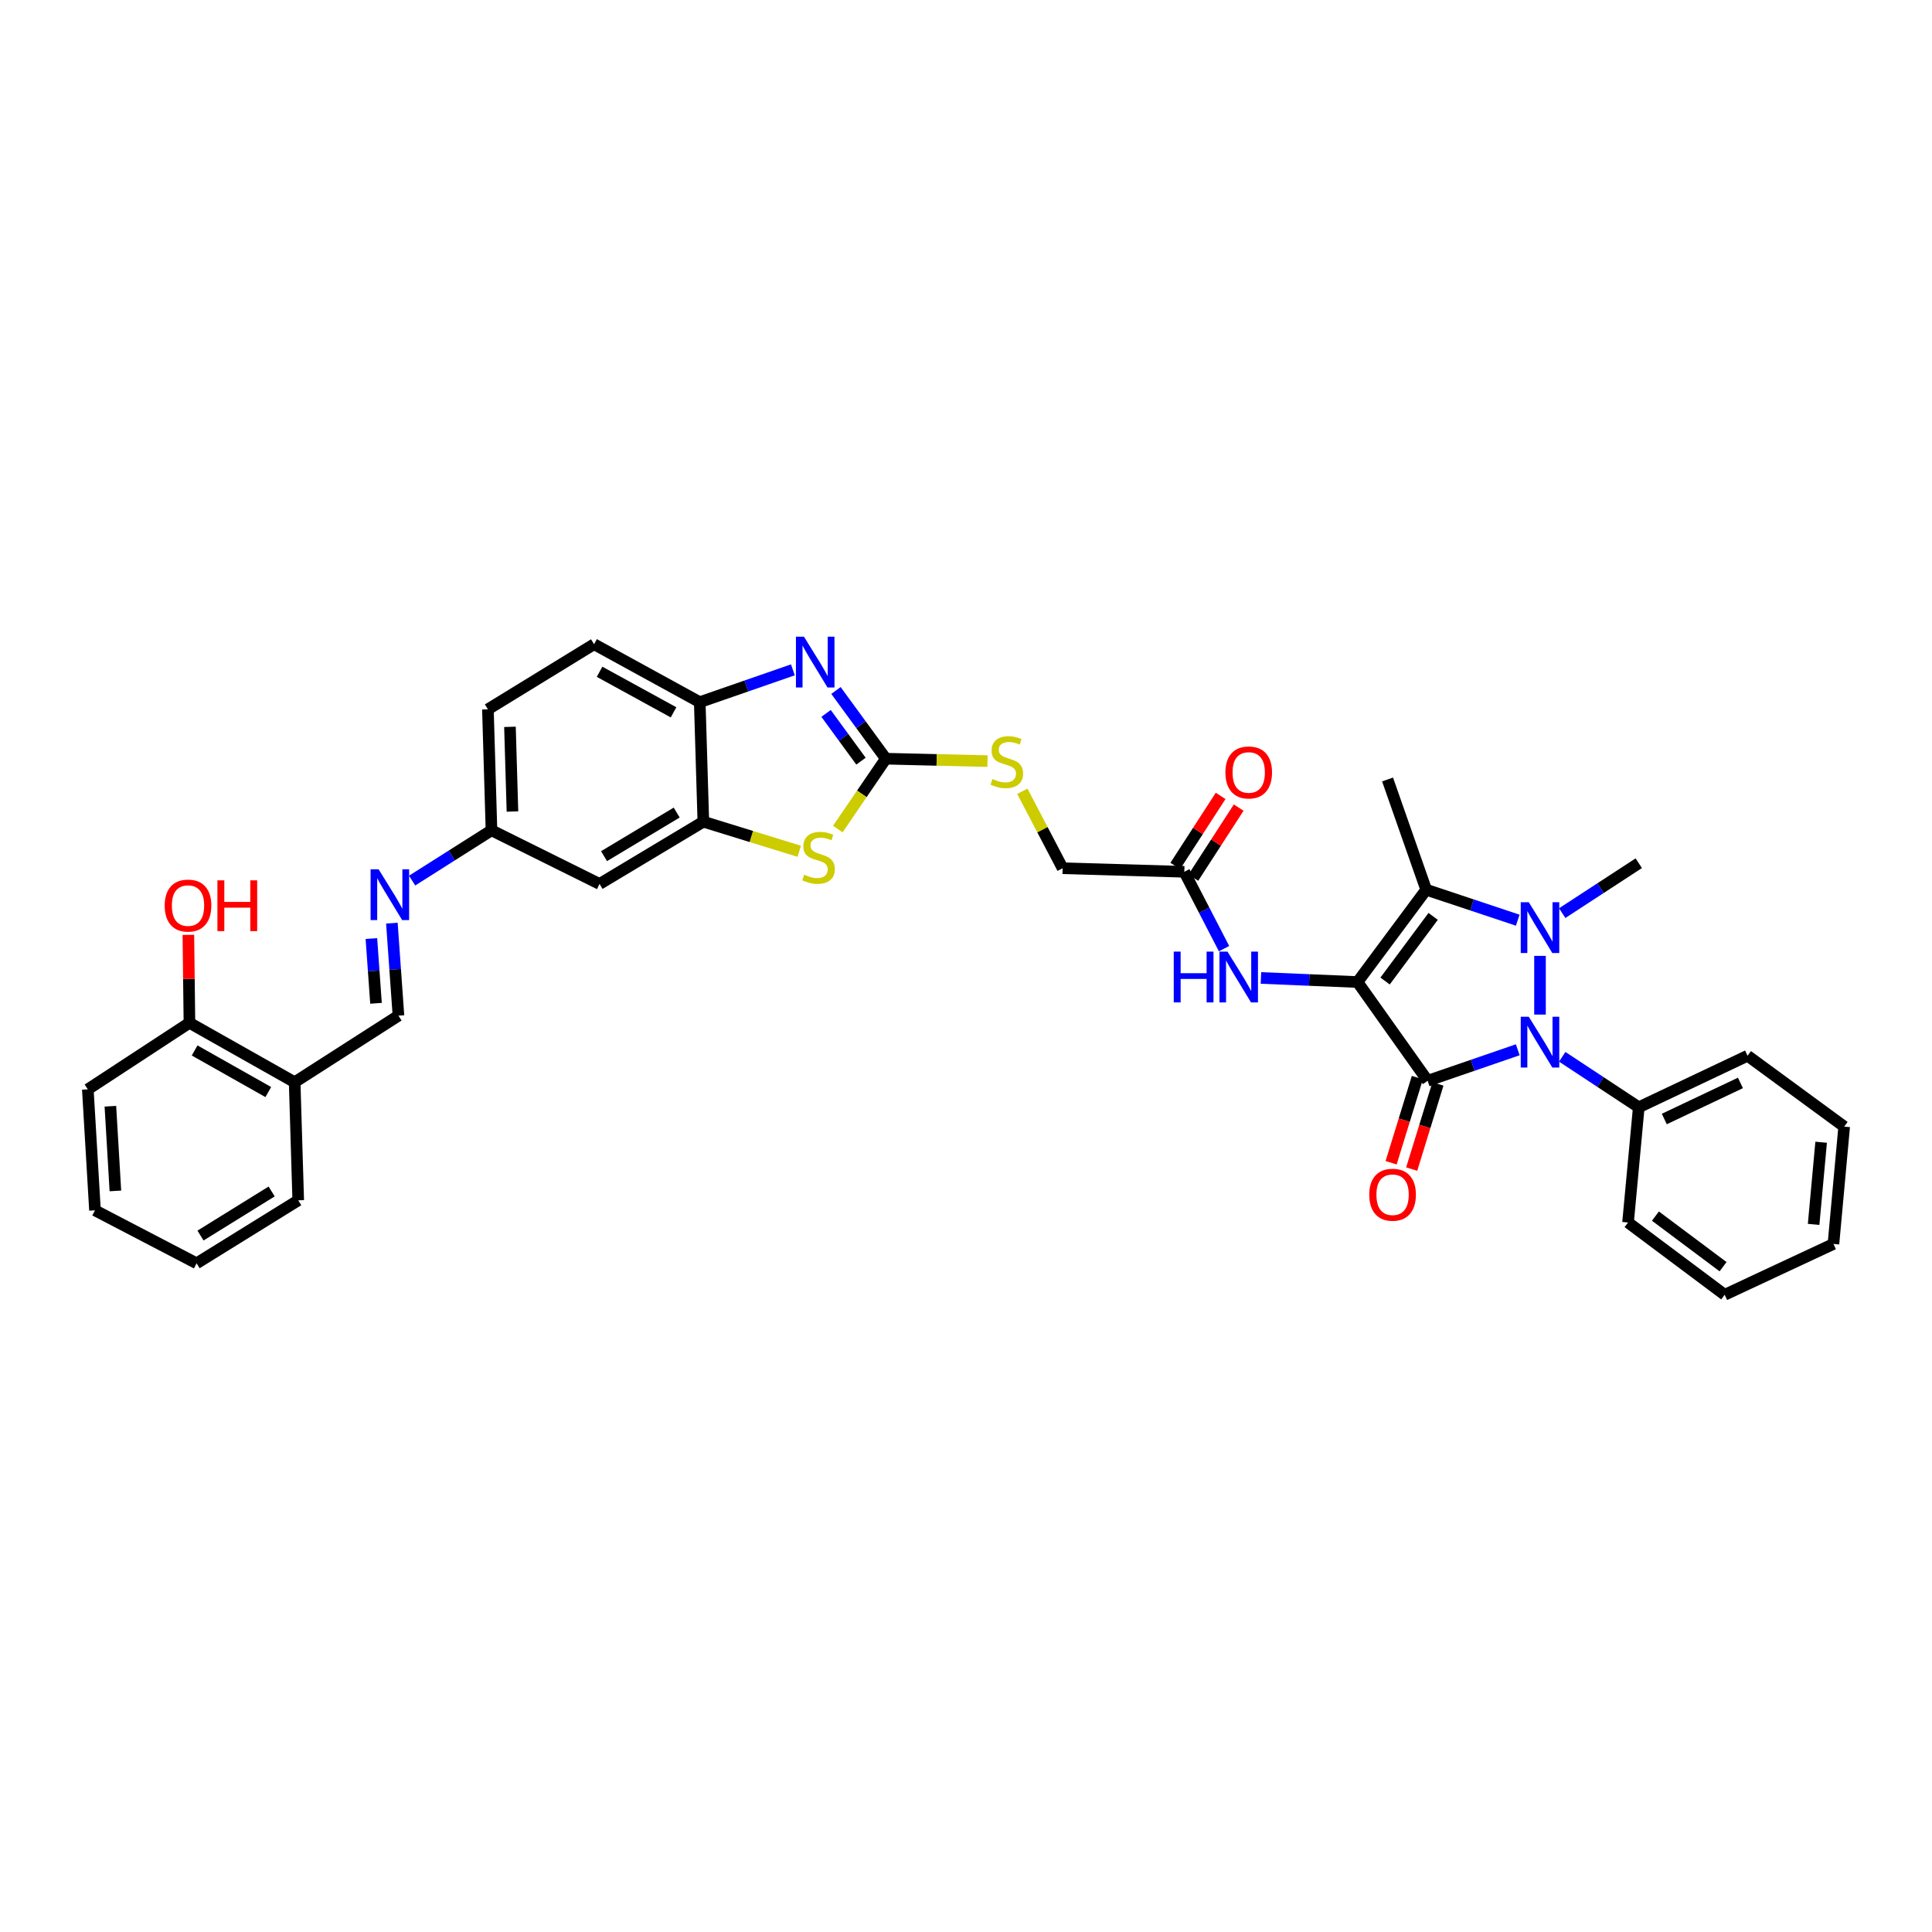 <?xml version='1.0' encoding='iso-8859-1'?>
<svg version='1.1' baseProfile='full'
              xmlns='http://www.w3.org/2000/svg'
                      xmlns:rdkit='http://www.rdkit.org/xml'
                      xmlns:xlink='http://www.w3.org/1999/xlink'
                  xml:space='preserve'
width='1000px' height='1000px' viewBox='0 0 1000 1000'>
<!-- END OF HEADER -->
<rect style='opacity:1.0;fill:#FFFFFF;stroke:none' width='1000' height='1000' x='0' y='0'> </rect>
<path class='bond-0' d='M 702.645,508.299 L 738.948,559.406' style='fill:none;fill-rule:evenodd;stroke:#000000;stroke-width:6px;stroke-linecap:butt;stroke-linejoin:miter;stroke-opacity:1' />
<path class='bond-3' d='M 702.645,508.299 L 738.193,460.503' style='fill:none;fill-rule:evenodd;stroke:#000000;stroke-width:6px;stroke-linecap:butt;stroke-linejoin:miter;stroke-opacity:1' />
<path class='bond-3' d='M 716.915,507.778 L 741.799,474.321' style='fill:none;fill-rule:evenodd;stroke:#000000;stroke-width:6px;stroke-linecap:butt;stroke-linejoin:miter;stroke-opacity:1' />
<path class='bond-7' d='M 702.645,508.299 L 677.653,507.243' style='fill:none;fill-rule:evenodd;stroke:#000000;stroke-width:6px;stroke-linecap:butt;stroke-linejoin:miter;stroke-opacity:1' />
<path class='bond-7' d='M 677.653,507.243 L 652.662,506.186' style='fill:none;fill-rule:evenodd;stroke:#0000FF;stroke-width:6px;stroke-linecap:butt;stroke-linejoin:miter;stroke-opacity:1' />
<path class='bond-2' d='M 738.948,559.406 L 762.272,551.384' style='fill:none;fill-rule:evenodd;stroke:#000000;stroke-width:6px;stroke-linecap:butt;stroke-linejoin:miter;stroke-opacity:1' />
<path class='bond-2' d='M 762.272,551.384 L 785.596,543.362' style='fill:none;fill-rule:evenodd;stroke:#0000FF;stroke-width:6px;stroke-linecap:butt;stroke-linejoin:miter;stroke-opacity:1' />
<path class='bond-10' d='M 733.625,557.766 L 726.835,579.801' style='fill:none;fill-rule:evenodd;stroke:#000000;stroke-width:6px;stroke-linecap:butt;stroke-linejoin:miter;stroke-opacity:1' />
<path class='bond-10' d='M 726.835,579.801 L 720.045,601.836' style='fill:none;fill-rule:evenodd;stroke:#FF0000;stroke-width:6px;stroke-linecap:butt;stroke-linejoin:miter;stroke-opacity:1' />
<path class='bond-10' d='M 744.271,561.046 L 737.481,583.081' style='fill:none;fill-rule:evenodd;stroke:#000000;stroke-width:6px;stroke-linecap:butt;stroke-linejoin:miter;stroke-opacity:1' />
<path class='bond-10' d='M 737.481,583.081 L 730.69,605.116' style='fill:none;fill-rule:evenodd;stroke:#FF0000;stroke-width:6px;stroke-linecap:butt;stroke-linejoin:miter;stroke-opacity:1' />
<path class='bond-1' d='M 785.581,476.295 L 761.887,468.399' style='fill:none;fill-rule:evenodd;stroke:#0000FF;stroke-width:6px;stroke-linecap:butt;stroke-linejoin:miter;stroke-opacity:1' />
<path class='bond-1' d='M 761.887,468.399 L 738.193,460.503' style='fill:none;fill-rule:evenodd;stroke:#000000;stroke-width:6px;stroke-linecap:butt;stroke-linejoin:miter;stroke-opacity:1' />
<path class='bond-22' d='M 808.599,472.637 L 828.411,459.716' style='fill:none;fill-rule:evenodd;stroke:#0000FF;stroke-width:6px;stroke-linecap:butt;stroke-linejoin:miter;stroke-opacity:1' />
<path class='bond-22' d='M 828.411,459.716 L 848.223,446.795' style='fill:none;fill-rule:evenodd;stroke:#000000;stroke-width:6px;stroke-linecap:butt;stroke-linejoin:miter;stroke-opacity:1' />
<path class='bond-36' d='M 797.104,494.761 L 797.104,525.143' style='fill:none;fill-rule:evenodd;stroke:#0000FF;stroke-width:6px;stroke-linecap:butt;stroke-linejoin:miter;stroke-opacity:1' />
<path class='bond-16' d='M 808.605,546.991 L 828.414,560.059' style='fill:none;fill-rule:evenodd;stroke:#0000FF;stroke-width:6px;stroke-linecap:butt;stroke-linejoin:miter;stroke-opacity:1' />
<path class='bond-16' d='M 828.414,560.059 L 848.223,573.126' style='fill:none;fill-rule:evenodd;stroke:#000000;stroke-width:6px;stroke-linecap:butt;stroke-linejoin:miter;stroke-opacity:1' />
<path class='bond-24' d='M 738.193,460.503 L 718.197,403.455' style='fill:none;fill-rule:evenodd;stroke:#000000;stroke-width:6px;stroke-linecap:butt;stroke-linejoin:miter;stroke-opacity:1' />
<path class='bond-4' d='M 458.511,392.699 L 484.819,393.326' style='fill:none;fill-rule:evenodd;stroke:#000000;stroke-width:6px;stroke-linecap:butt;stroke-linejoin:miter;stroke-opacity:1' />
<path class='bond-4' d='M 484.819,393.326 L 511.127,393.953' style='fill:none;fill-rule:evenodd;stroke:#CCCC00;stroke-width:6px;stroke-linecap:butt;stroke-linejoin:miter;stroke-opacity:1' />
<path class='bond-5' d='M 458.511,392.699 L 445.602,375.047' style='fill:none;fill-rule:evenodd;stroke:#000000;stroke-width:6px;stroke-linecap:butt;stroke-linejoin:miter;stroke-opacity:1' />
<path class='bond-5' d='M 445.602,375.047 L 432.692,357.394' style='fill:none;fill-rule:evenodd;stroke:#0000FF;stroke-width:6px;stroke-linecap:butt;stroke-linejoin:miter;stroke-opacity:1' />
<path class='bond-5' d='M 445.646,393.979 L 436.61,381.622' style='fill:none;fill-rule:evenodd;stroke:#000000;stroke-width:6px;stroke-linecap:butt;stroke-linejoin:miter;stroke-opacity:1' />
<path class='bond-5' d='M 436.61,381.622 L 427.573,369.265' style='fill:none;fill-rule:evenodd;stroke:#0000FF;stroke-width:6px;stroke-linecap:butt;stroke-linejoin:miter;stroke-opacity:1' />
<path class='bond-6' d='M 458.511,392.699 L 446.082,410.903' style='fill:none;fill-rule:evenodd;stroke:#000000;stroke-width:6px;stroke-linecap:butt;stroke-linejoin:miter;stroke-opacity:1' />
<path class='bond-6' d='M 446.082,410.903 L 433.654,429.106' style='fill:none;fill-rule:evenodd;stroke:#CCCC00;stroke-width:6px;stroke-linecap:butt;stroke-linejoin:miter;stroke-opacity:1' />
<path class='bond-9' d='M 410.396,346.709 L 386.292,355.074' style='fill:none;fill-rule:evenodd;stroke:#0000FF;stroke-width:6px;stroke-linecap:butt;stroke-linejoin:miter;stroke-opacity:1' />
<path class='bond-9' d='M 386.292,355.074 L 362.189,363.439' style='fill:none;fill-rule:evenodd;stroke:#000000;stroke-width:6px;stroke-linecap:butt;stroke-linejoin:miter;stroke-opacity:1' />
<path class='bond-8' d='M 413.691,440.629 L 388.871,432.965' style='fill:none;fill-rule:evenodd;stroke:#CCCC00;stroke-width:6px;stroke-linecap:butt;stroke-linejoin:miter;stroke-opacity:1' />
<path class='bond-8' d='M 388.871,432.965 L 364.052,425.302' style='fill:none;fill-rule:evenodd;stroke:#000000;stroke-width:6px;stroke-linecap:butt;stroke-linejoin:miter;stroke-opacity:1' />
<path class='bond-12' d='M 633.564,491.022 L 623.279,471.131' style='fill:none;fill-rule:evenodd;stroke:#0000FF;stroke-width:6px;stroke-linecap:butt;stroke-linejoin:miter;stroke-opacity:1' />
<path class='bond-12' d='M 623.279,471.131 L 612.994,451.239' style='fill:none;fill-rule:evenodd;stroke:#000000;stroke-width:6px;stroke-linecap:butt;stroke-linejoin:miter;stroke-opacity:1' />
<path class='bond-14' d='M 364.052,425.302 L 310.327,457.533' style='fill:none;fill-rule:evenodd;stroke:#000000;stroke-width:6px;stroke-linecap:butt;stroke-linejoin:miter;stroke-opacity:1' />
<path class='bond-14' d='M 350.262,420.584 L 312.655,443.146' style='fill:none;fill-rule:evenodd;stroke:#000000;stroke-width:6px;stroke-linecap:butt;stroke-linejoin:miter;stroke-opacity:1' />
<path class='bond-38' d='M 364.052,425.302 L 362.189,363.439' style='fill:none;fill-rule:evenodd;stroke:#000000;stroke-width:6px;stroke-linecap:butt;stroke-linejoin:miter;stroke-opacity:1' />
<path class='bond-21' d='M 362.189,363.439 L 307.486,333.442' style='fill:none;fill-rule:evenodd;stroke:#000000;stroke-width:6px;stroke-linecap:butt;stroke-linejoin:miter;stroke-opacity:1' />
<path class='bond-21' d='M 348.627,368.707 L 310.336,347.709' style='fill:none;fill-rule:evenodd;stroke:#000000;stroke-width:6px;stroke-linecap:butt;stroke-linejoin:miter;stroke-opacity:1' />
<path class='bond-11' d='M 213.316,455.796 L 233.851,442.78' style='fill:none;fill-rule:evenodd;stroke:#0000FF;stroke-width:6px;stroke-linecap:butt;stroke-linejoin:miter;stroke-opacity:1' />
<path class='bond-11' d='M 233.851,442.78 L 254.387,429.764' style='fill:none;fill-rule:evenodd;stroke:#000000;stroke-width:6px;stroke-linecap:butt;stroke-linejoin:miter;stroke-opacity:1' />
<path class='bond-13' d='M 202.835,477.817 L 204.536,501.759' style='fill:none;fill-rule:evenodd;stroke:#0000FF;stroke-width:6px;stroke-linecap:butt;stroke-linejoin:miter;stroke-opacity:1' />
<path class='bond-13' d='M 204.536,501.759 L 206.238,525.702' style='fill:none;fill-rule:evenodd;stroke:#000000;stroke-width:6px;stroke-linecap:butt;stroke-linejoin:miter;stroke-opacity:1' />
<path class='bond-13' d='M 192.233,485.789 L 193.425,502.549' style='fill:none;fill-rule:evenodd;stroke:#0000FF;stroke-width:6px;stroke-linecap:butt;stroke-linejoin:miter;stroke-opacity:1' />
<path class='bond-13' d='M 193.425,502.549 L 194.616,519.309' style='fill:none;fill-rule:evenodd;stroke:#000000;stroke-width:6px;stroke-linecap:butt;stroke-linejoin:miter;stroke-opacity:1' />
<path class='bond-20' d='M 617.67,454.266 L 629.407,436.139' style='fill:none;fill-rule:evenodd;stroke:#000000;stroke-width:6px;stroke-linecap:butt;stroke-linejoin:miter;stroke-opacity:1' />
<path class='bond-20' d='M 629.407,436.139 L 641.144,418.011' style='fill:none;fill-rule:evenodd;stroke:#FF0000;stroke-width:6px;stroke-linecap:butt;stroke-linejoin:miter;stroke-opacity:1' />
<path class='bond-20' d='M 608.319,448.212 L 620.056,430.084' style='fill:none;fill-rule:evenodd;stroke:#000000;stroke-width:6px;stroke-linecap:butt;stroke-linejoin:miter;stroke-opacity:1' />
<path class='bond-20' d='M 620.056,430.084 L 631.793,411.957' style='fill:none;fill-rule:evenodd;stroke:#FF0000;stroke-width:6px;stroke-linecap:butt;stroke-linejoin:miter;stroke-opacity:1' />
<path class='bond-23' d='M 612.994,451.239 L 550.011,449.395' style='fill:none;fill-rule:evenodd;stroke:#000000;stroke-width:6px;stroke-linecap:butt;stroke-linejoin:miter;stroke-opacity:1' />
<path class='bond-15' d='M 206.238,525.702 L 152.514,560.161' style='fill:none;fill-rule:evenodd;stroke:#000000;stroke-width:6px;stroke-linecap:butt;stroke-linejoin:miter;stroke-opacity:1' />
<path class='bond-18' d='M 310.327,457.533 L 254.387,429.764' style='fill:none;fill-rule:evenodd;stroke:#000000;stroke-width:6px;stroke-linecap:butt;stroke-linejoin:miter;stroke-opacity:1' />
<path class='bond-19' d='M 152.514,560.161 L 98.053,529.409' style='fill:none;fill-rule:evenodd;stroke:#000000;stroke-width:6px;stroke-linecap:butt;stroke-linejoin:miter;stroke-opacity:1' />
<path class='bond-19' d='M 138.867,565.248 L 100.745,543.722' style='fill:none;fill-rule:evenodd;stroke:#000000;stroke-width:6px;stroke-linecap:butt;stroke-linejoin:miter;stroke-opacity:1' />
<path class='bond-27' d='M 152.514,560.161 L 154.364,621.281' style='fill:none;fill-rule:evenodd;stroke:#000000;stroke-width:6px;stroke-linecap:butt;stroke-linejoin:miter;stroke-opacity:1' />
<path class='bond-28' d='M 848.223,573.126 L 904.528,546.453' style='fill:none;fill-rule:evenodd;stroke:#000000;stroke-width:6px;stroke-linecap:butt;stroke-linejoin:miter;stroke-opacity:1' />
<path class='bond-28' d='M 861.438,579.193 L 900.851,560.521' style='fill:none;fill-rule:evenodd;stroke:#000000;stroke-width:6px;stroke-linecap:butt;stroke-linejoin:miter;stroke-opacity:1' />
<path class='bond-29' d='M 848.223,573.126 L 842.671,632.761' style='fill:none;fill-rule:evenodd;stroke:#000000;stroke-width:6px;stroke-linecap:butt;stroke-linejoin:miter;stroke-opacity:1' />
<path class='bond-17' d='M 529.166,409.562 L 539.589,429.478' style='fill:none;fill-rule:evenodd;stroke:#CCCC00;stroke-width:6px;stroke-linecap:butt;stroke-linejoin:miter;stroke-opacity:1' />
<path class='bond-17' d='M 539.589,429.478 L 550.011,449.395' style='fill:none;fill-rule:evenodd;stroke:#000000;stroke-width:6px;stroke-linecap:butt;stroke-linejoin:miter;stroke-opacity:1' />
<path class='bond-39' d='M 254.387,429.764 L 252.543,367.146' style='fill:none;fill-rule:evenodd;stroke:#000000;stroke-width:6px;stroke-linecap:butt;stroke-linejoin:miter;stroke-opacity:1' />
<path class='bond-39' d='M 265.245,420.043 L 263.954,376.211' style='fill:none;fill-rule:evenodd;stroke:#000000;stroke-width:6px;stroke-linecap:butt;stroke-linejoin:miter;stroke-opacity:1' />
<path class='bond-26' d='M 98.053,529.409 L 97.777,506.642' style='fill:none;fill-rule:evenodd;stroke:#000000;stroke-width:6px;stroke-linecap:butt;stroke-linejoin:miter;stroke-opacity:1' />
<path class='bond-26' d='M 97.777,506.642 L 97.501,483.875' style='fill:none;fill-rule:evenodd;stroke:#FF0000;stroke-width:6px;stroke-linecap:butt;stroke-linejoin:miter;stroke-opacity:1' />
<path class='bond-30' d='M 98.053,529.409 L 45.455,563.849' style='fill:none;fill-rule:evenodd;stroke:#000000;stroke-width:6px;stroke-linecap:butt;stroke-linejoin:miter;stroke-opacity:1' />
<path class='bond-25' d='M 307.486,333.442 L 252.543,367.146' style='fill:none;fill-rule:evenodd;stroke:#000000;stroke-width:6px;stroke-linecap:butt;stroke-linejoin:miter;stroke-opacity:1' />
<path class='bond-31' d='M 154.364,621.281 L 101.76,653.883' style='fill:none;fill-rule:evenodd;stroke:#000000;stroke-width:6px;stroke-linecap:butt;stroke-linejoin:miter;stroke-opacity:1' />
<path class='bond-31' d='M 140.605,616.703 L 103.782,639.524' style='fill:none;fill-rule:evenodd;stroke:#000000;stroke-width:6px;stroke-linecap:butt;stroke-linejoin:miter;stroke-opacity:1' />
<path class='bond-33' d='M 904.528,546.453 L 954.545,583.127' style='fill:none;fill-rule:evenodd;stroke:#000000;stroke-width:6px;stroke-linecap:butt;stroke-linejoin:miter;stroke-opacity:1' />
<path class='bond-34' d='M 842.671,632.761 L 892.683,670.172' style='fill:none;fill-rule:evenodd;stroke:#000000;stroke-width:6px;stroke-linecap:butt;stroke-linejoin:miter;stroke-opacity:1' />
<path class='bond-34' d='M 856.846,629.453 L 891.854,655.64' style='fill:none;fill-rule:evenodd;stroke:#000000;stroke-width:6px;stroke-linecap:butt;stroke-linejoin:miter;stroke-opacity:1' />
<path class='bond-40' d='M 45.455,563.849 L 49.162,626.467' style='fill:none;fill-rule:evenodd;stroke:#000000;stroke-width:6px;stroke-linecap:butt;stroke-linejoin:miter;stroke-opacity:1' />
<path class='bond-40' d='M 57.131,572.584 L 59.726,616.416' style='fill:none;fill-rule:evenodd;stroke:#000000;stroke-width:6px;stroke-linecap:butt;stroke-linejoin:miter;stroke-opacity:1' />
<path class='bond-32' d='M 101.76,653.883 L 49.162,626.467' style='fill:none;fill-rule:evenodd;stroke:#000000;stroke-width:6px;stroke-linecap:butt;stroke-linejoin:miter;stroke-opacity:1' />
<path class='bond-37' d='M 954.545,583.127 L 948.988,643.864' style='fill:none;fill-rule:evenodd;stroke:#000000;stroke-width:6px;stroke-linecap:butt;stroke-linejoin:miter;stroke-opacity:1' />
<path class='bond-37' d='M 942.618,591.223 L 938.728,633.738' style='fill:none;fill-rule:evenodd;stroke:#000000;stroke-width:6px;stroke-linecap:butt;stroke-linejoin:miter;stroke-opacity:1' />
<path class='bond-35' d='M 892.683,670.172 L 948.988,643.864' style='fill:none;fill-rule:evenodd;stroke:#000000;stroke-width:6px;stroke-linecap:butt;stroke-linejoin:miter;stroke-opacity:1' />
<path  class='atom-2' d='M 791.292 466.989
L 799.907 480.914
Q 800.761 482.288, 802.135 484.776
Q 803.509 487.264, 803.583 487.412
L 803.583 466.989
L 807.074 466.989
L 807.074 493.279
L 803.472 493.279
L 794.226 478.055
Q 793.149 476.272, 791.998 474.23
Q 790.884 472.188, 790.55 471.557
L 790.55 493.279
L 787.133 493.279
L 787.133 466.989
L 791.292 466.989
' fill='#0000FF'/>
<path  class='atom-3' d='M 791.292 526.259
L 799.907 540.184
Q 800.761 541.558, 802.135 544.045
Q 803.509 546.533, 803.583 546.682
L 803.583 526.259
L 807.074 526.259
L 807.074 552.549
L 803.472 552.549
L 794.226 537.324
Q 793.149 535.542, 791.998 533.5
Q 790.884 531.457, 790.55 530.826
L 790.55 552.549
L 787.133 552.549
L 787.133 526.259
L 791.292 526.259
' fill='#0000FF'/>
<path  class='atom-6' d='M 416.136 329.556
L 424.751 343.48
Q 425.605 344.854, 426.979 347.342
Q 428.353 349.83, 428.427 349.978
L 428.427 329.556
L 431.918 329.556
L 431.918 355.845
L 428.316 355.845
L 419.07 340.621
Q 417.993 338.839, 416.842 336.796
Q 415.728 334.754, 415.394 334.123
L 415.394 355.845
L 411.977 355.845
L 411.977 329.556
L 416.136 329.556
' fill='#0000FF'/>
<path  class='atom-7' d='M 416.254 452.737
Q 416.551 452.848, 417.776 453.368
Q 419.002 453.888, 420.338 454.222
Q 421.712 454.519, 423.049 454.519
Q 425.537 454.519, 426.985 453.331
Q 428.433 452.105, 428.433 449.989
Q 428.433 448.541, 427.691 447.649
Q 426.985 446.758, 425.871 446.275
Q 424.757 445.793, 422.9 445.236
Q 420.561 444.53, 419.15 443.862
Q 417.776 443.193, 416.774 441.782
Q 415.808 440.371, 415.808 437.995
Q 415.808 434.69, 418.036 432.648
Q 420.301 430.606, 424.757 430.606
Q 427.802 430.606, 431.255 432.054
L 430.401 434.913
Q 427.245 433.613, 424.869 433.613
Q 422.306 433.613, 420.895 434.69
Q 419.484 435.73, 419.521 437.549
Q 419.521 438.96, 420.227 439.814
Q 420.97 440.668, 422.009 441.151
Q 423.086 441.634, 424.869 442.191
Q 427.245 442.934, 428.656 443.676
Q 430.067 444.419, 431.07 445.941
Q 432.109 447.427, 432.109 449.989
Q 432.109 453.628, 429.659 455.596
Q 427.245 457.527, 423.198 457.527
Q 420.858 457.527, 419.076 457.007
Q 417.331 456.524, 415.251 455.67
L 416.254 452.737
' fill='#CCCC00'/>
<path  class='atom-8' d='M 607.53 492.555
L 611.094 492.555
L 611.094 503.732
L 624.536 503.732
L 624.536 492.555
L 628.101 492.555
L 628.101 518.845
L 624.536 518.845
L 624.536 506.702
L 611.094 506.702
L 611.094 518.845
L 607.53 518.845
L 607.53 492.555
' fill='#0000FF'/>
<path  class='atom-8' d='M 635.342 492.555
L 643.957 506.48
Q 644.811 507.854, 646.185 510.341
Q 647.558 512.829, 647.633 512.978
L 647.633 492.555
L 651.123 492.555
L 651.123 518.845
L 647.521 518.845
L 638.275 503.62
Q 637.198 501.838, 636.047 499.796
Q 634.933 497.754, 634.599 497.122
L 634.599 518.845
L 631.183 518.845
L 631.183 492.555
L 635.342 492.555
' fill='#0000FF'/>
<path  class='atom-11' d='M 708.728 618.385
Q 708.728 612.072, 711.847 608.545
Q 714.966 605.017, 720.796 605.017
Q 726.626 605.017, 729.745 608.545
Q 732.864 612.072, 732.864 618.385
Q 732.864 624.772, 729.708 628.411
Q 726.552 632.012, 720.796 632.012
Q 715.004 632.012, 711.847 628.411
Q 708.728 624.809, 708.728 618.385
M 720.796 629.042
Q 724.807 629.042, 726.96 626.368
Q 729.151 623.658, 729.151 618.385
Q 729.151 613.223, 726.96 610.624
Q 724.807 607.988, 720.796 607.988
Q 716.786 607.988, 714.595 610.587
Q 712.441 613.186, 712.441 618.385
Q 712.441 623.695, 714.595 626.368
Q 716.786 629.042, 720.796 629.042
' fill='#FF0000'/>
<path  class='atom-12' d='M 195.977 449.958
L 204.592 463.882
Q 205.446 465.256, 206.82 467.744
Q 208.194 470.232, 208.268 470.381
L 208.268 449.958
L 211.759 449.958
L 211.759 476.248
L 208.157 476.248
L 198.911 461.023
Q 197.834 459.241, 196.683 457.199
Q 195.569 455.156, 195.235 454.525
L 195.235 476.248
L 191.819 476.248
L 191.819 449.958
L 195.977 449.958
' fill='#0000FF'/>
<path  class='atom-18' d='M 513.696 403.214
Q 513.993 403.326, 515.218 403.845
Q 516.444 404.365, 517.78 404.699
Q 519.154 404.996, 520.491 404.996
Q 522.979 404.996, 524.427 403.808
Q 525.875 402.583, 525.875 400.466
Q 525.875 399.018, 525.133 398.127
Q 524.427 397.236, 523.313 396.753
Q 522.199 396.27, 520.342 395.713
Q 518.003 395.008, 516.592 394.339
Q 515.218 393.671, 514.216 392.26
Q 513.25 390.849, 513.25 388.473
Q 513.25 385.168, 515.478 383.125
Q 517.743 381.083, 522.199 381.083
Q 525.244 381.083, 528.697 382.531
L 527.843 385.391
Q 524.687 384.091, 522.31 384.091
Q 519.748 384.091, 518.337 385.168
Q 516.926 386.207, 516.963 388.027
Q 516.963 389.438, 517.669 390.292
Q 518.412 391.146, 519.451 391.629
Q 520.528 392.112, 522.31 392.668
Q 524.687 393.411, 526.098 394.154
Q 527.509 394.896, 528.512 396.419
Q 529.551 397.904, 529.551 400.466
Q 529.551 404.105, 527.101 406.073
Q 524.687 408.004, 520.639 408.004
Q 518.3 408.004, 516.518 407.484
Q 514.773 407.002, 512.693 406.148
L 513.696 403.214
' fill='#CCCC00'/>
<path  class='atom-21' d='M 634.265 399.823
Q 634.265 393.51, 637.384 389.983
Q 640.503 386.455, 646.333 386.455
Q 652.163 386.455, 655.282 389.983
Q 658.401 393.51, 658.401 399.823
Q 658.401 406.209, 655.245 409.848
Q 652.089 413.45, 646.333 413.45
Q 640.54 413.45, 637.384 409.848
Q 634.265 406.247, 634.265 399.823
M 646.333 410.48
Q 650.343 410.48, 652.497 407.806
Q 654.688 405.096, 654.688 399.823
Q 654.688 394.661, 652.497 392.062
Q 650.343 389.426, 646.333 389.426
Q 642.323 389.426, 640.132 392.025
Q 637.978 394.624, 637.978 399.823
Q 637.978 405.133, 640.132 407.806
Q 642.323 410.48, 646.333 410.48
' fill='#FF0000'/>
<path  class='atom-27' d='M 85.248 468.728
Q 85.248 462.416, 88.367 458.888
Q 91.487 455.361, 97.316 455.361
Q 103.146 455.361, 106.265 458.888
Q 109.384 462.416, 109.384 468.728
Q 109.384 475.115, 106.228 478.754
Q 103.072 482.356, 97.316 482.356
Q 91.524 482.356, 88.367 478.754
Q 85.248 475.152, 85.248 468.728
M 97.316 479.385
Q 101.327 479.385, 103.48 476.712
Q 105.671 474.001, 105.671 468.728
Q 105.671 463.567, 103.48 460.968
Q 101.327 458.331, 97.316 458.331
Q 93.306 458.331, 91.115 460.93
Q 88.962 463.53, 88.962 468.728
Q 88.962 474.038, 91.115 476.712
Q 93.306 479.385, 97.316 479.385
' fill='#FF0000'/>
<path  class='atom-27' d='M 112.541 455.658
L 116.105 455.658
L 116.105 466.835
L 129.547 466.835
L 129.547 455.658
L 133.112 455.658
L 133.112 481.947
L 129.547 481.947
L 129.547 469.805
L 116.105 469.805
L 116.105 481.947
L 112.541 481.947
L 112.541 455.658
' fill='#FF0000'/>
</svg>
